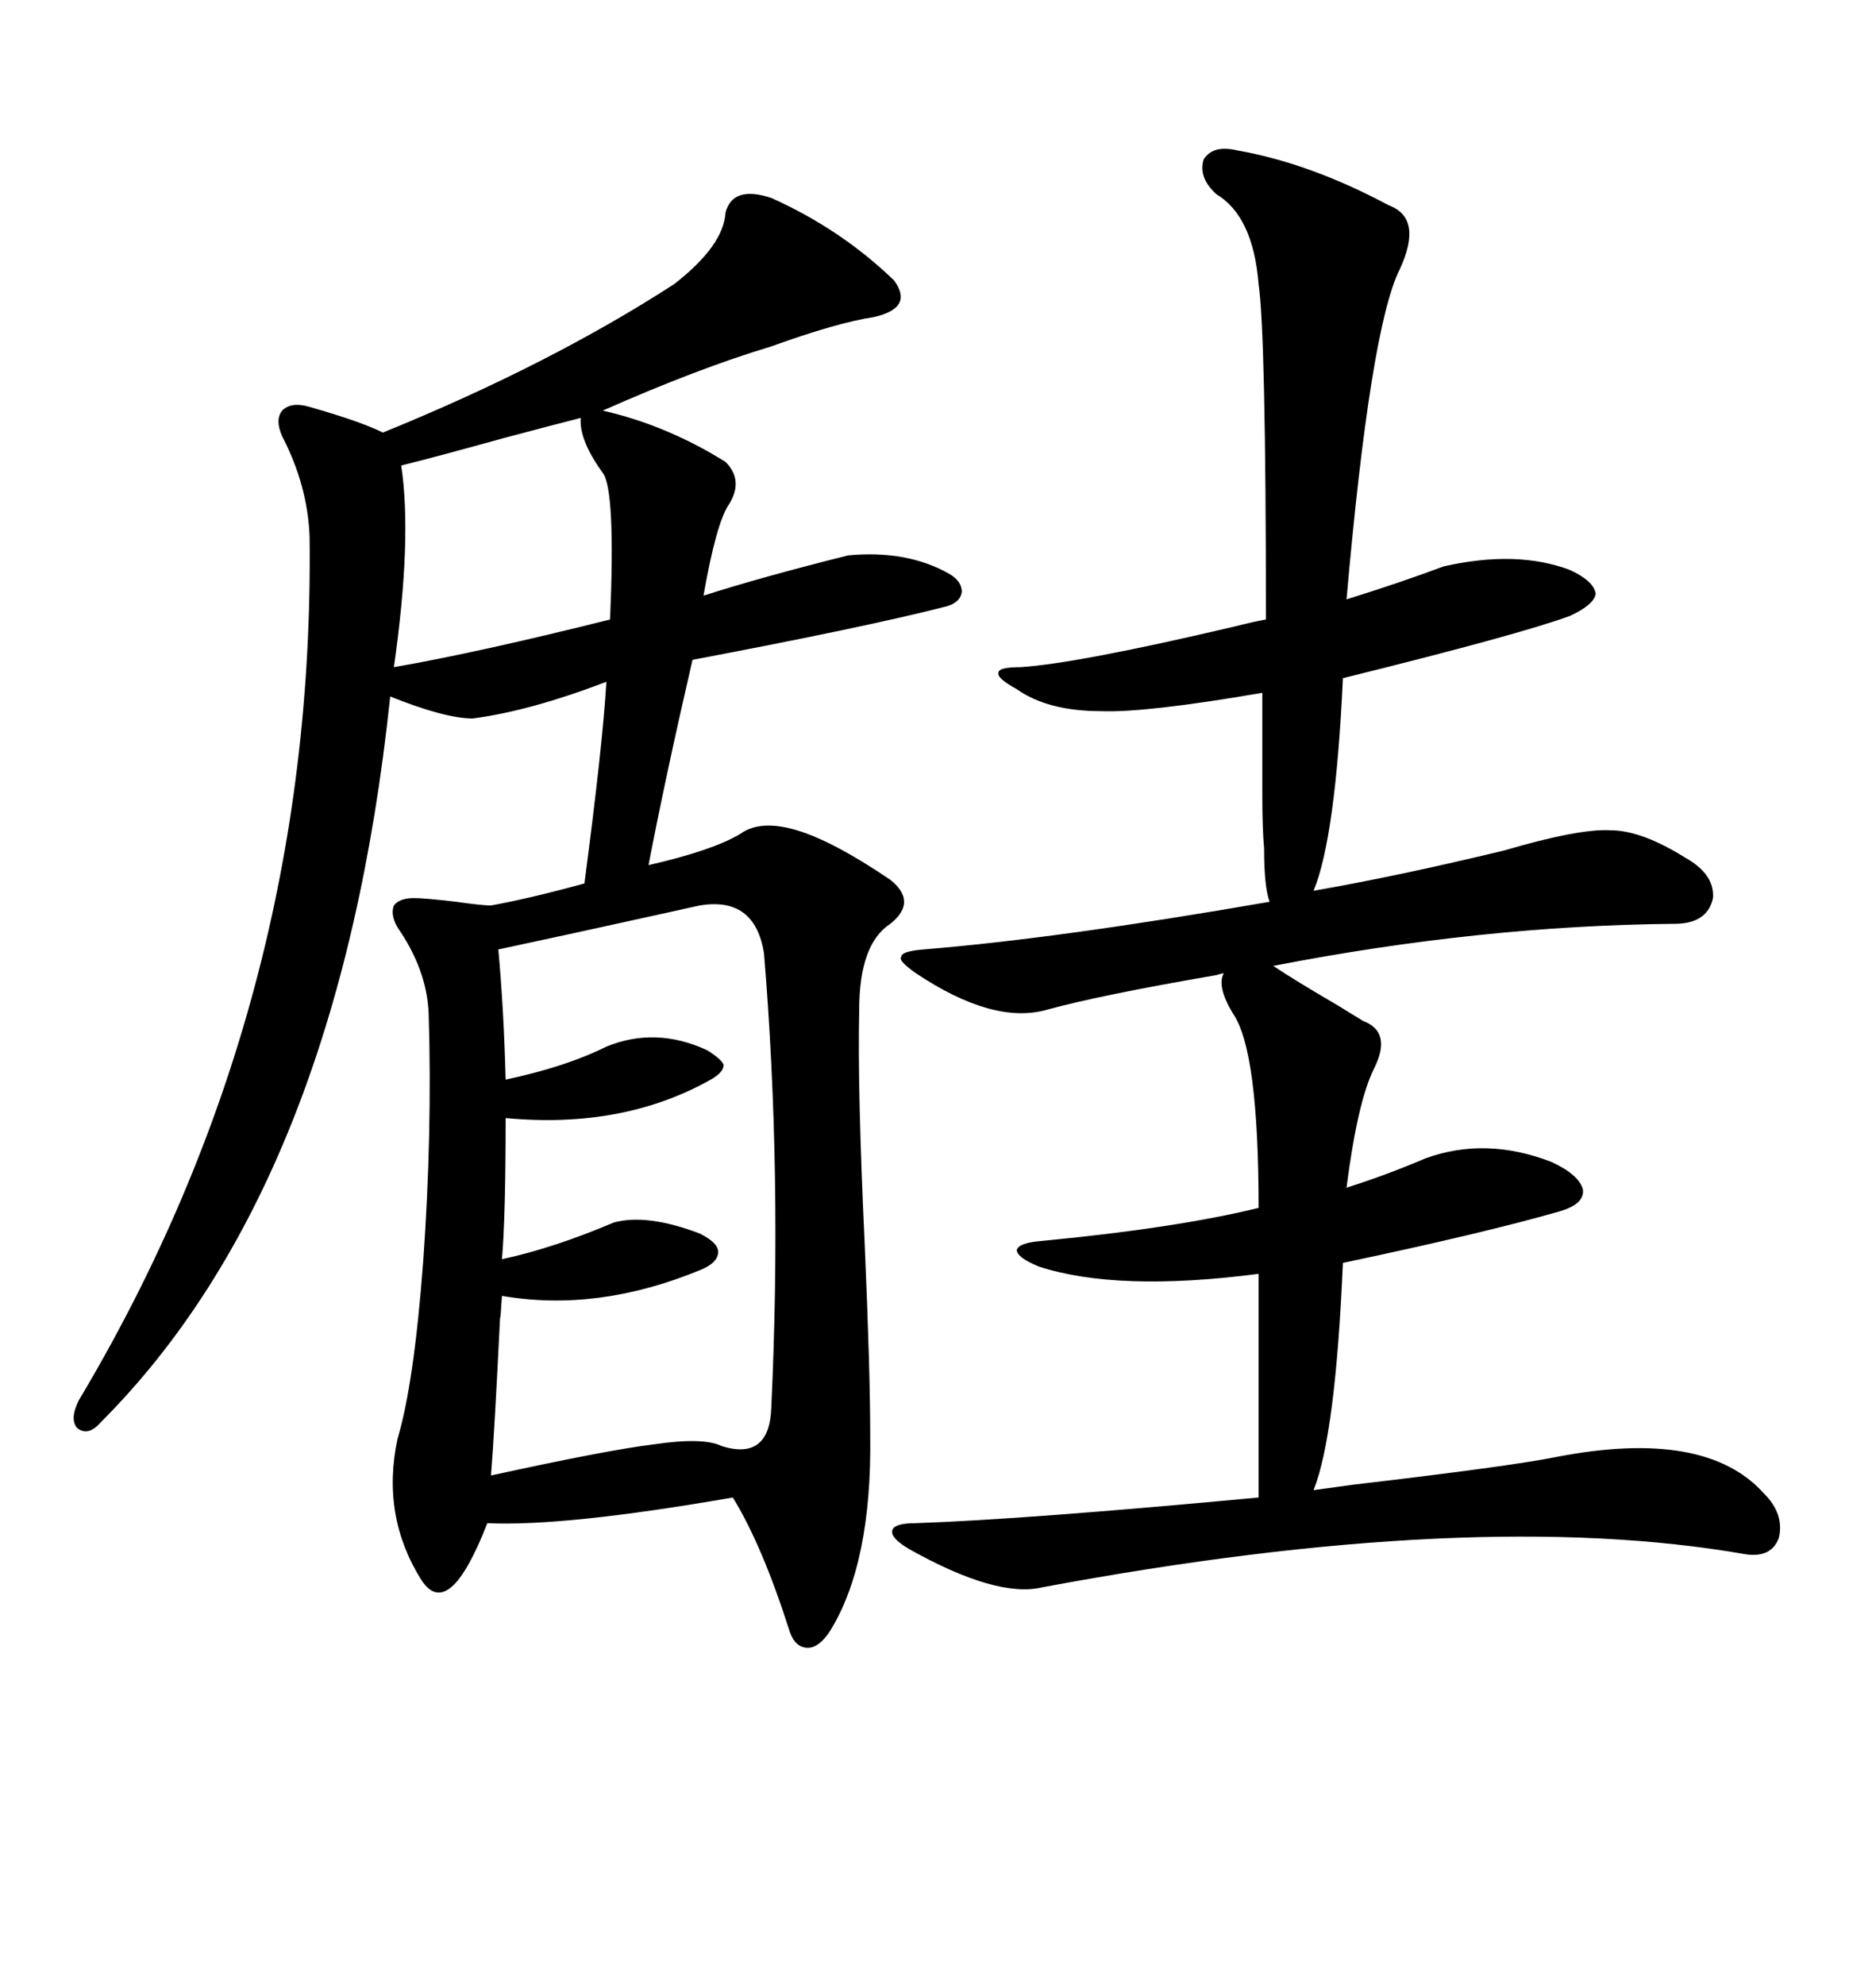 <svg xmlns="http://www.w3.org/2000/svg" xmlns:xlink="http://www.w3.org/1999/xlink" width="300" height="317.285"><path d="M139.16 229.39L139.16 229.39Q139.45 249.90 132.71 260.74L132.71 260.74Q130.96 263.38 129.20 263.38L129.20 263.38Q127.15 263.38 126.27 260.74L126.27 260.74Q121.88 246.97 117.19 239.36L117.19 239.36Q90.23 244.04 77.93 243.46L77.93 243.46Q71.78 259.28 67.38 252.54L67.38 252.54Q60.94 242.29 63.57 229.98L63.57 229.98Q66.21 221.19 67.68 201.56L67.68 201.56Q69.14 181.05 68.55 162.01L68.55 162.01Q68.26 154.98 63.57 148.24L63.57 148.24Q62.40 146.19 62.99 144.73L62.99 144.73Q63.87 143.55 66.21 143.55L66.21 143.55Q67.97 143.55 72.95 144.14L72.95 144.14Q77.05 144.73 78.52 144.73L78.52 144.73Q84.96 143.55 93.46 141.21L93.46 141.21Q96.39 118.95 96.97 108.98L96.97 108.98Q84.67 113.67 75.59 114.84L75.59 114.84Q71.19 114.84 62.40 111.33L62.40 111.33Q54.20 189.26 16.11 227.34L16.11 227.34Q14.06 229.69 12.30 228.22L12.30 228.22Q11.13 226.76 12.60 223.83L12.60 223.83Q50.39 160.55 49.51 85.84L49.51 85.84Q49.22 77.64 45.12 69.73L45.12 69.73Q43.95 67.09 45.12 65.63L45.12 65.63Q46.58 64.16 49.51 65.04L49.51 65.04Q57.71 67.38 61.23 69.14L61.23 69.14Q87.89 58.30 107.81 45.41L107.81 45.41Q115.72 39.26 116.02 33.98L116.02 33.98Q117.19 29.59 123.34 31.64L123.34 31.64Q134.47 36.62 142.97 44.82L142.97 44.82Q146.19 49.22 139.75 50.68L139.75 50.68Q133.89 51.56 123.34 55.37L123.34 55.37Q111.62 58.89 96.39 65.63L96.39 65.63Q106.64 67.97 116.02 73.83L116.02 73.83Q118.95 76.76 116.60 80.57L116.60 80.57Q114.55 83.50 112.50 95.21L112.50 95.21Q121.58 92.29 135.64 88.77L135.64 88.77Q145.02 87.89 151.76 91.70L151.76 91.70Q153.81 92.87 153.81 94.63L153.81 94.63Q153.52 96.39 151.17 96.97L151.17 96.97Q138.57 100.20 110.74 105.47L110.74 105.47Q106.35 124.51 103.71 138.28L103.71 138.28Q113.96 135.94 118.36 133.30L118.36 133.30Q121.58 130.96 127.44 132.71L127.44 132.71Q133.30 134.47 142.38 140.63L142.38 140.63Q146.78 144.14 142.38 147.66L142.38 147.66Q137.40 150.88 137.40 161.43L137.40 161.43Q137.11 174.02 138.28 198.93L138.28 198.93Q139.16 219.14 139.16 229.39ZM146.48 243.46L146.48 243.46Q163.77 242.87 201.27 239.36L201.27 239.36L201.27 203.61Q178.71 206.54 166.11 202.44L166.11 202.44Q162.60 200.98 162.60 199.80L162.60 199.80Q162.89 198.63 166.70 198.34L166.70 198.34Q188.09 196.29 201.27 193.07L201.27 193.07Q201.27 167.87 197.17 162.01L197.17 162.01Q194.53 157.62 195.70 155.57L195.70 155.57Q195.41 155.57 194.53 155.86L194.53 155.86Q175.78 159.08 167.29 161.43L167.29 161.43Q158.79 163.77 146.48 155.57L146.48 155.57Q143.55 153.52 144.14 152.93L144.14 152.93Q144.14 152.05 147.66 151.76L147.66 151.76Q169.34 150 203.03 144.14L203.03 144.14Q202.15 141.80 202.15 135.64L202.15 135.64Q201.86 132.42 201.86 127.15L201.86 127.15Q201.86 123.05 201.86 110.74L201.86 110.74Q183.11 113.96 176.07 113.67L176.07 113.67Q167.58 113.67 162.60 110.16L162.60 110.16Q159.38 108.40 159.67 107.52L159.67 107.52Q159.67 106.64 163.18 106.64L163.18 106.64Q172.27 106.05 197.17 100.20L197.17 100.20Q200.68 99.32 202.44 99.02L202.44 99.02Q202.44 53.61 201.27 45.41L201.27 45.41Q200.39 34.57 194.53 31.05L194.53 31.05Q191.60 28.42 192.48 25.49L192.48 25.49Q193.95 23.14 197.75 24.02L197.75 24.02Q209.47 26.07 222.07 32.81L222.07 32.81Q227.64 34.86 223.83 43.07L223.83 43.07Q219.14 52.44 215.33 95.80L215.33 95.80Q223.83 93.16 230.86 90.53L230.86 90.53Q242.58 87.89 251.07 91.11L251.07 91.11Q254.88 92.87 255.18 94.92L255.18 94.92Q254.88 96.68 251.07 98.44L251.07 98.44Q243.16 101.37 214.75 108.40L214.75 108.40Q213.57 133.89 210.06 142.38L210.06 142.38Q223.54 140.04 240.53 135.94L240.53 135.94Q252.54 132.42 257.52 132.71L257.52 132.71Q262.50 132.71 269.53 137.11L269.53 137.11Q274.22 139.75 273.93 143.55L273.93 143.55Q273.05 147.66 267.77 147.66L267.77 147.66Q236.72 147.95 203.61 154.39L203.61 154.39Q207.13 156.74 214.16 160.84L214.16 160.84Q216.50 162.30 217.97 163.18L217.97 163.18Q222.66 164.94 219.73 170.80L219.73 170.80Q217.09 176.07 215.33 189.84L215.33 189.84Q221.78 187.79 227.93 185.16L227.93 185.16Q237.60 181.64 248.14 185.74L248.14 185.74Q252.54 187.79 253.13 190.14L253.13 190.14Q253.42 192.48 249.32 193.65L249.32 193.65Q237.01 197.17 214.75 201.86L214.75 201.86Q213.57 229.39 210.06 238.18L210.06 238.18Q212.11 237.89 216.50 237.30L216.50 237.30Q241.41 234.38 248.73 232.91L248.73 232.91Q272.75 228.22 282.13 238.77L282.13 238.77Q285.35 241.99 284.47 245.80L284.47 245.80Q283.30 249.02 279.20 248.44L279.20 248.44Q235.84 240.82 166.70 253.71L166.70 253.71Q159.38 255.47 145.31 247.56L145.31 247.56Q142.38 245.80 142.68 244.63L142.68 244.63Q142.97 243.46 146.48 243.46ZM111.91 144.73L111.91 144.73Q107.81 145.61 109.28 145.31L109.28 145.31Q89.36 149.71 79.69 151.76L79.69 151.76Q80.57 161.43 80.86 172.56L80.86 172.56Q90.53 170.51 96.97 167.29L96.97 167.29Q104.88 164.06 113.09 167.87L113.09 167.87Q115.43 169.34 115.72 170.21L115.72 170.21Q115.72 171.39 113.67 172.56L113.67 172.56Q99.61 180.47 80.86 178.71L80.86 178.71Q80.86 194.53 80.27 201.27L80.27 201.27Q88.48 199.51 98.14 195.41L98.14 195.41Q103.42 193.95 111.91 197.17L111.91 197.17Q114.84 198.63 114.84 200.10L114.84 200.10Q114.84 201.86 111.91 203.03L111.91 203.03Q95.51 209.77 80.27 207.13L80.27 207.13Q79.98 211.82 79.98 210.35L79.98 210.35Q79.10 228.52 78.52 235.84L78.52 235.84Q97.27 231.74 104.59 230.86L104.59 230.86Q112.50 229.69 115.43 231.15L115.43 231.15Q123.05 233.50 123.34 225L123.34 225Q125.10 187.50 122.17 152.34L122.17 152.34Q120.70 143.26 111.91 144.73ZM92.87 66.80L92.87 66.80Q89.36 67.68 80.57 70.02L80.57 70.02Q70.02 72.95 64.16 74.41L64.16 74.41Q65.92 86.13 62.99 106.64L62.99 106.64Q76.46 104.30 97.56 99.02L97.56 99.02Q98.44 78.22 96.39 75.59L96.39 75.59Q92.58 70.31 92.87 66.80Z"/></svg>